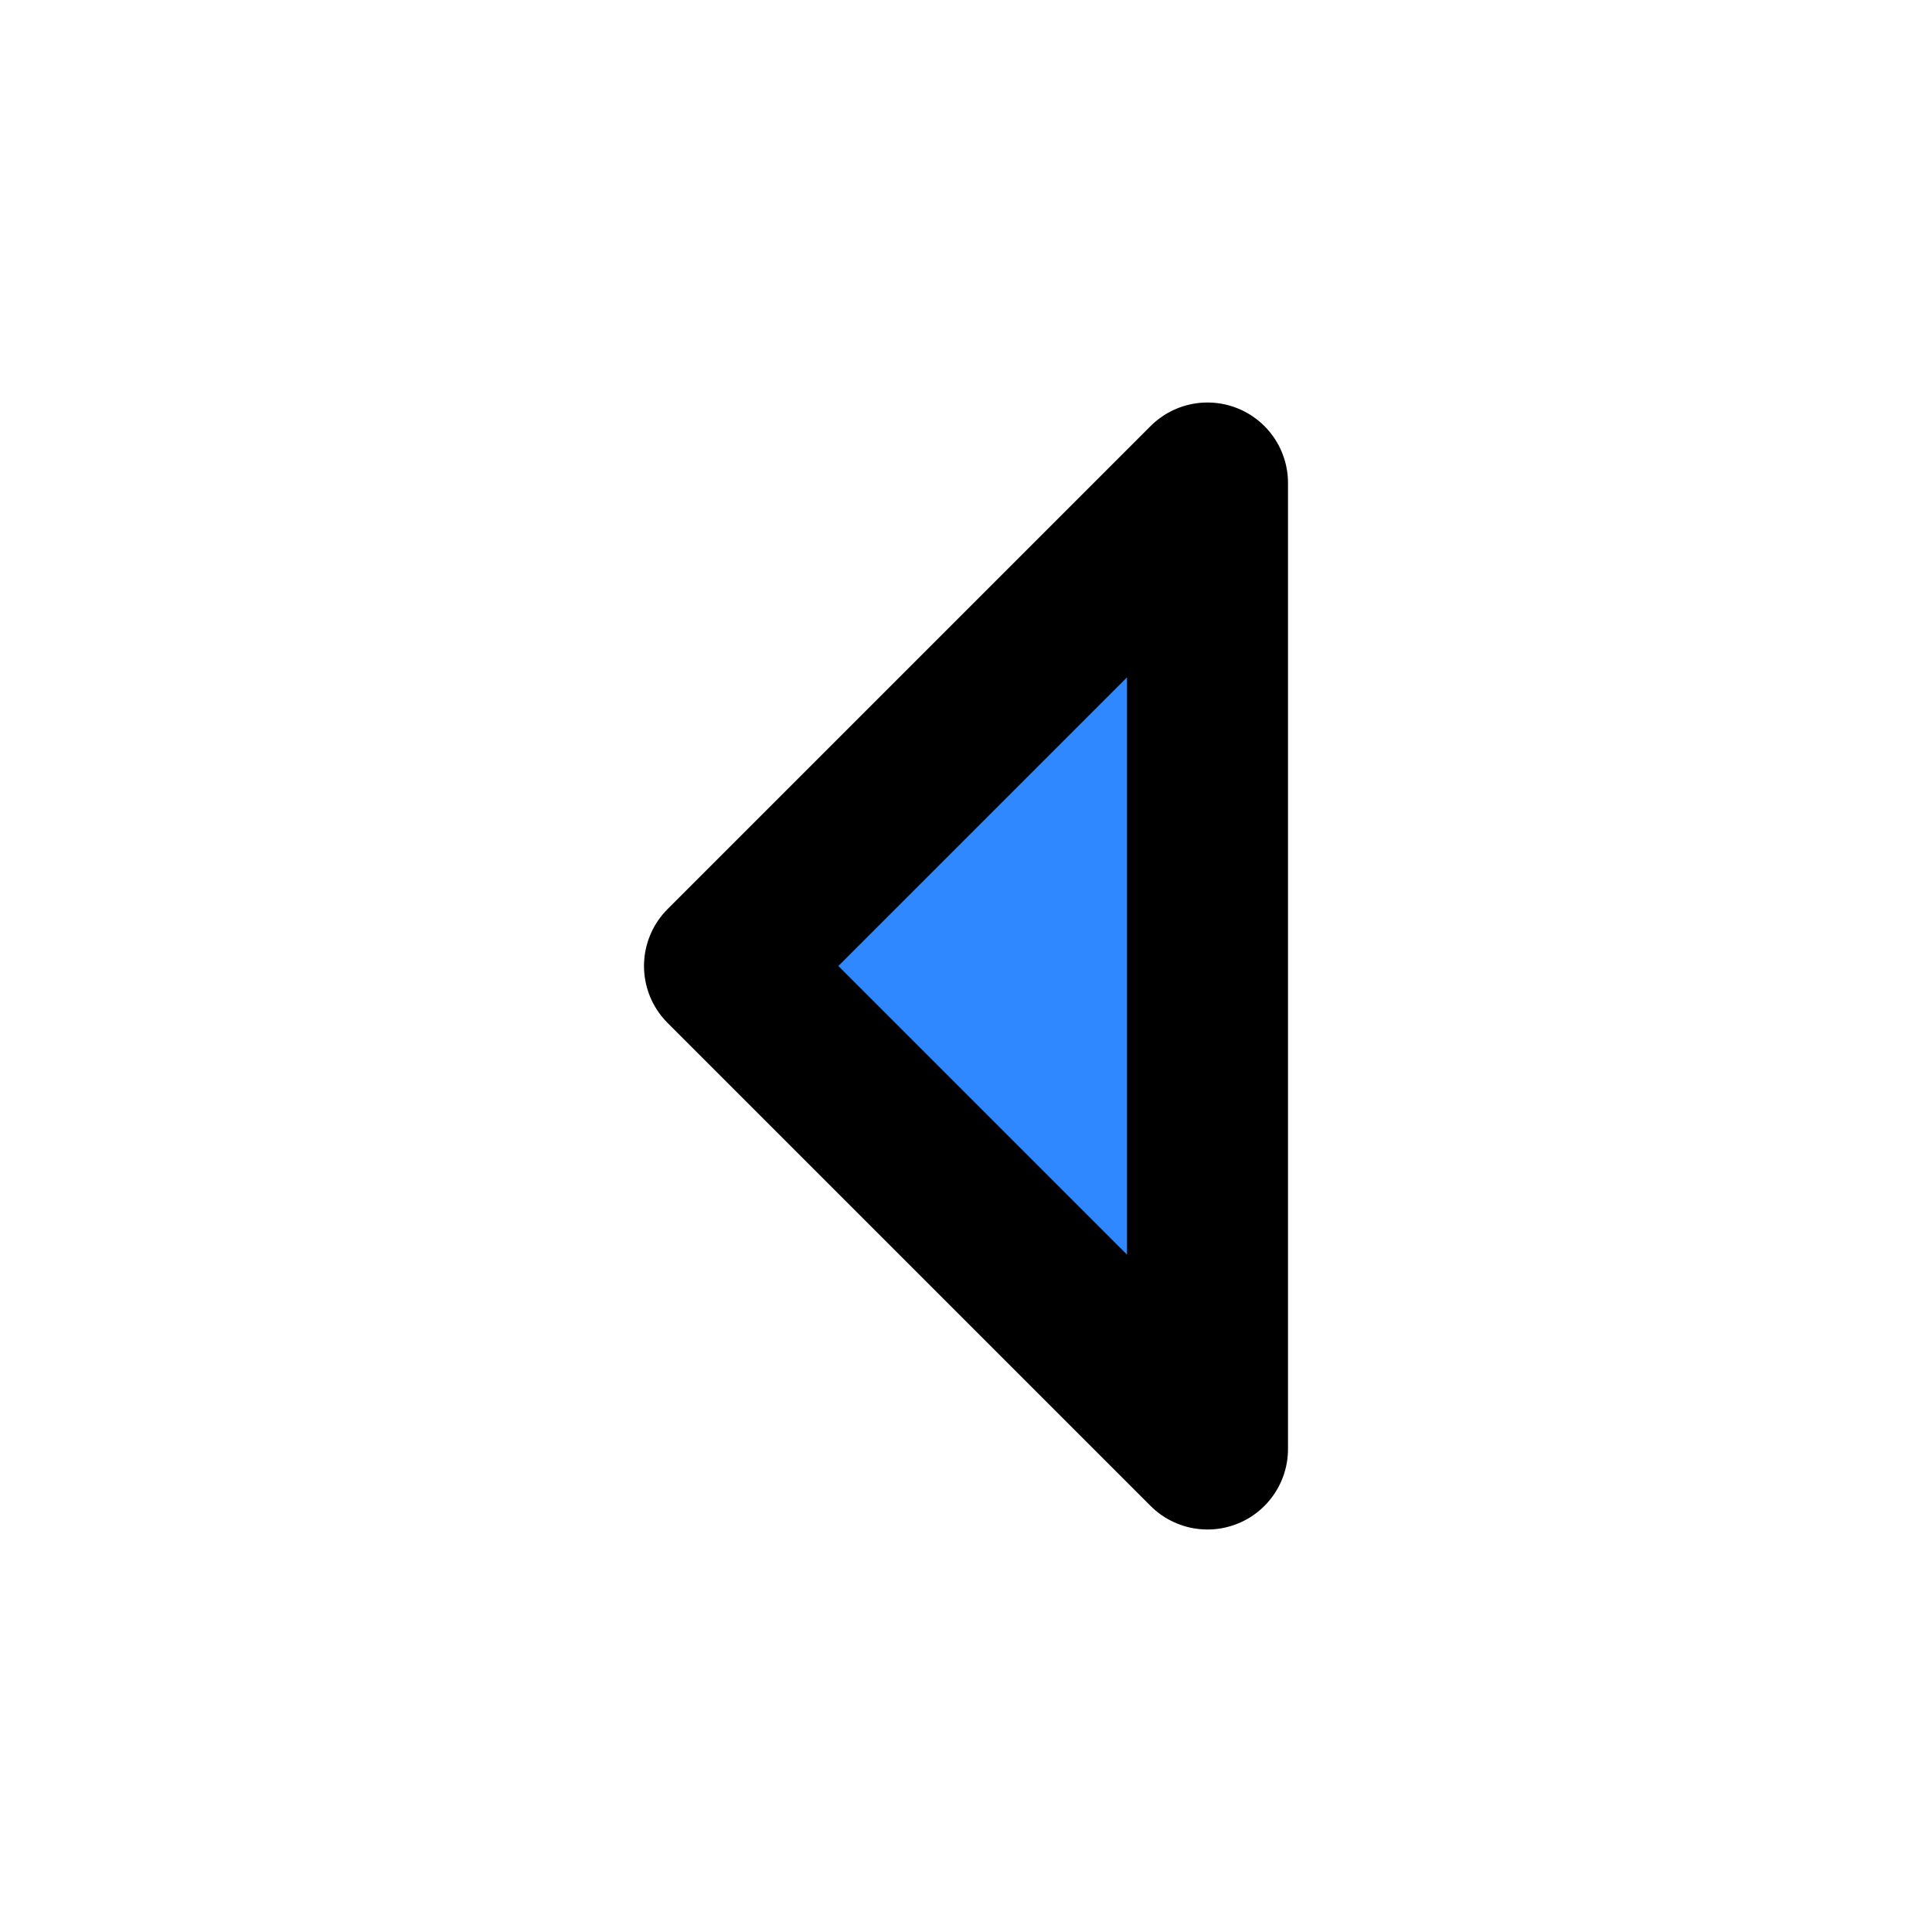<svg width="48" height="48" viewBox="0 0 48 48" fill="none" xmlns="http://www.w3.org/2000/svg">
<path d="M30 36L18 24L30 12V36Z" fill="#2F88FF" stroke="black" stroke-width="4" stroke-linejoin="round"/>
</svg>